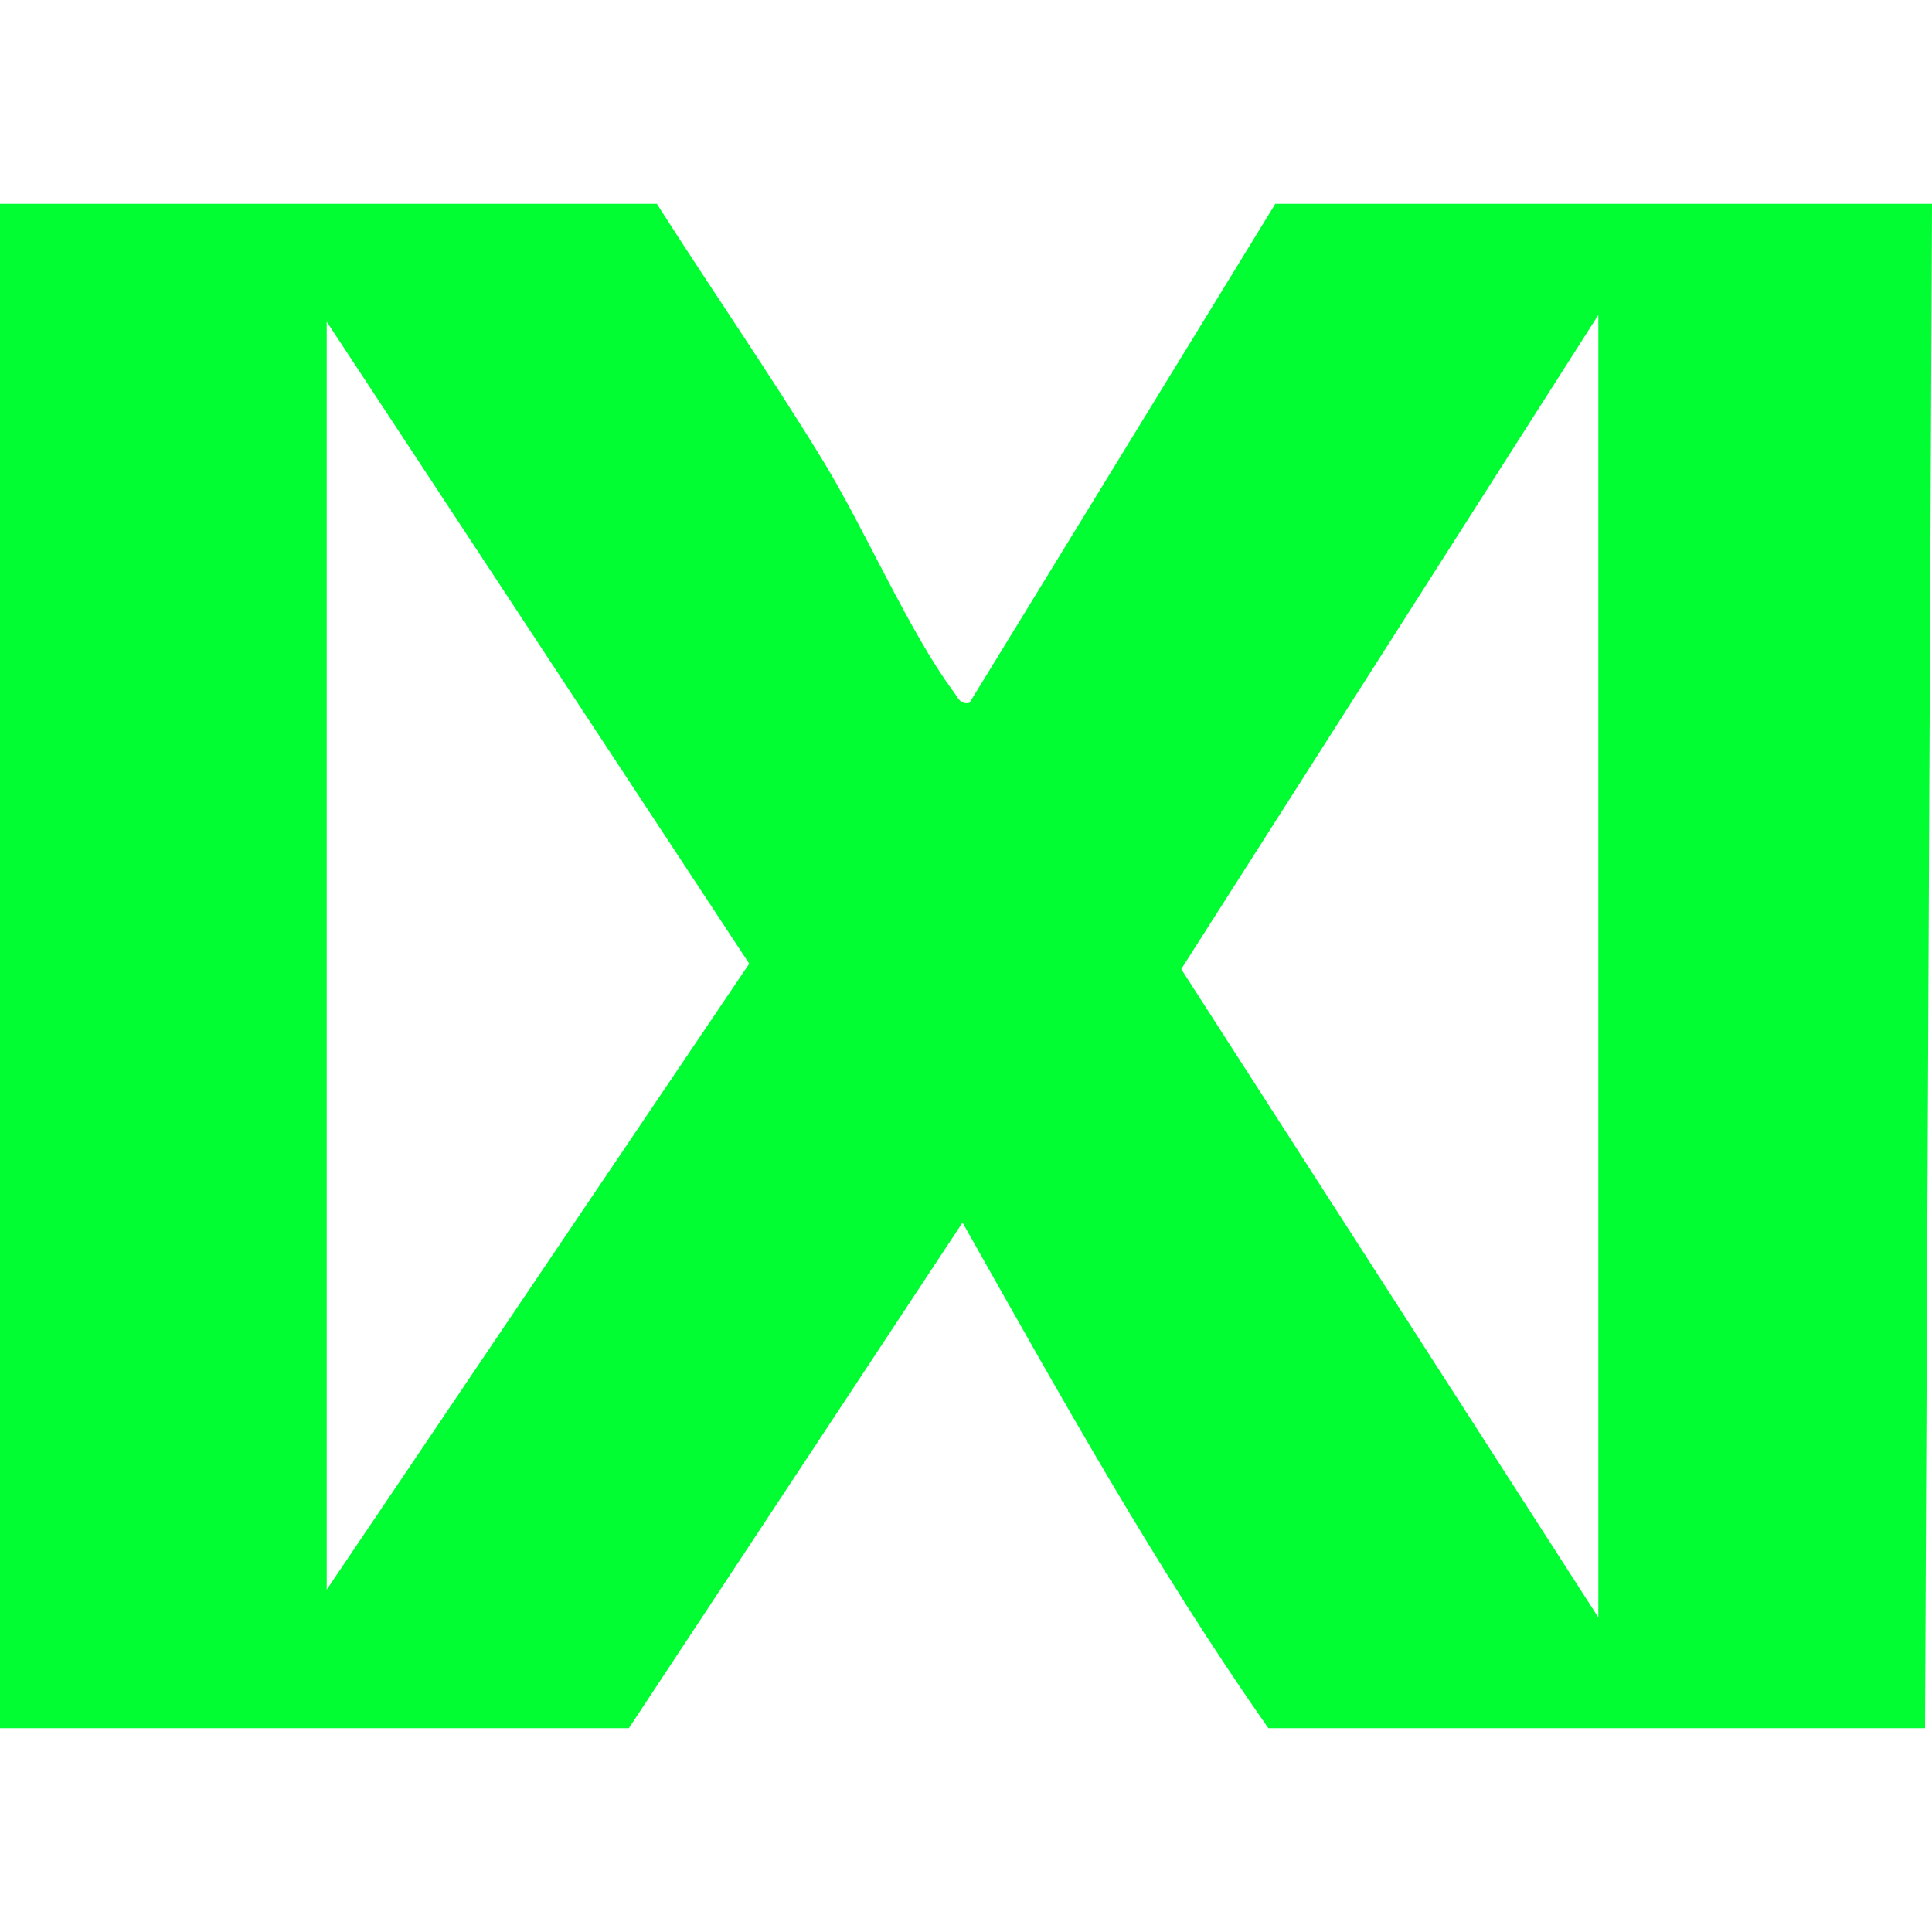 <?xml version="1.0" encoding="UTF-8"?>
<svg xmlns="http://www.w3.org/2000/svg" version="1.1" viewBox="0 0 100 100">
  <path d="M49.82,63.28c5.01,8.88,9.97,17.81,15.83,26.17h33.99l.36-78.9h-33.99l-15.83,25.83c-.49.1-.61-.29-.84-.6-2.29-3.09-4.58-8.4-6.74-11.93-2.75-4.5-5.77-8.85-8.6-13.3H0v78.9h32.55l17.27-26.17ZM82.73,16.29v67.43l-21.59-33.56,21.59-33.86ZM16.91,16.65l21.87,33.23-21.87,32.4V16.65Z" fill="#00fe33"/>
</svg>